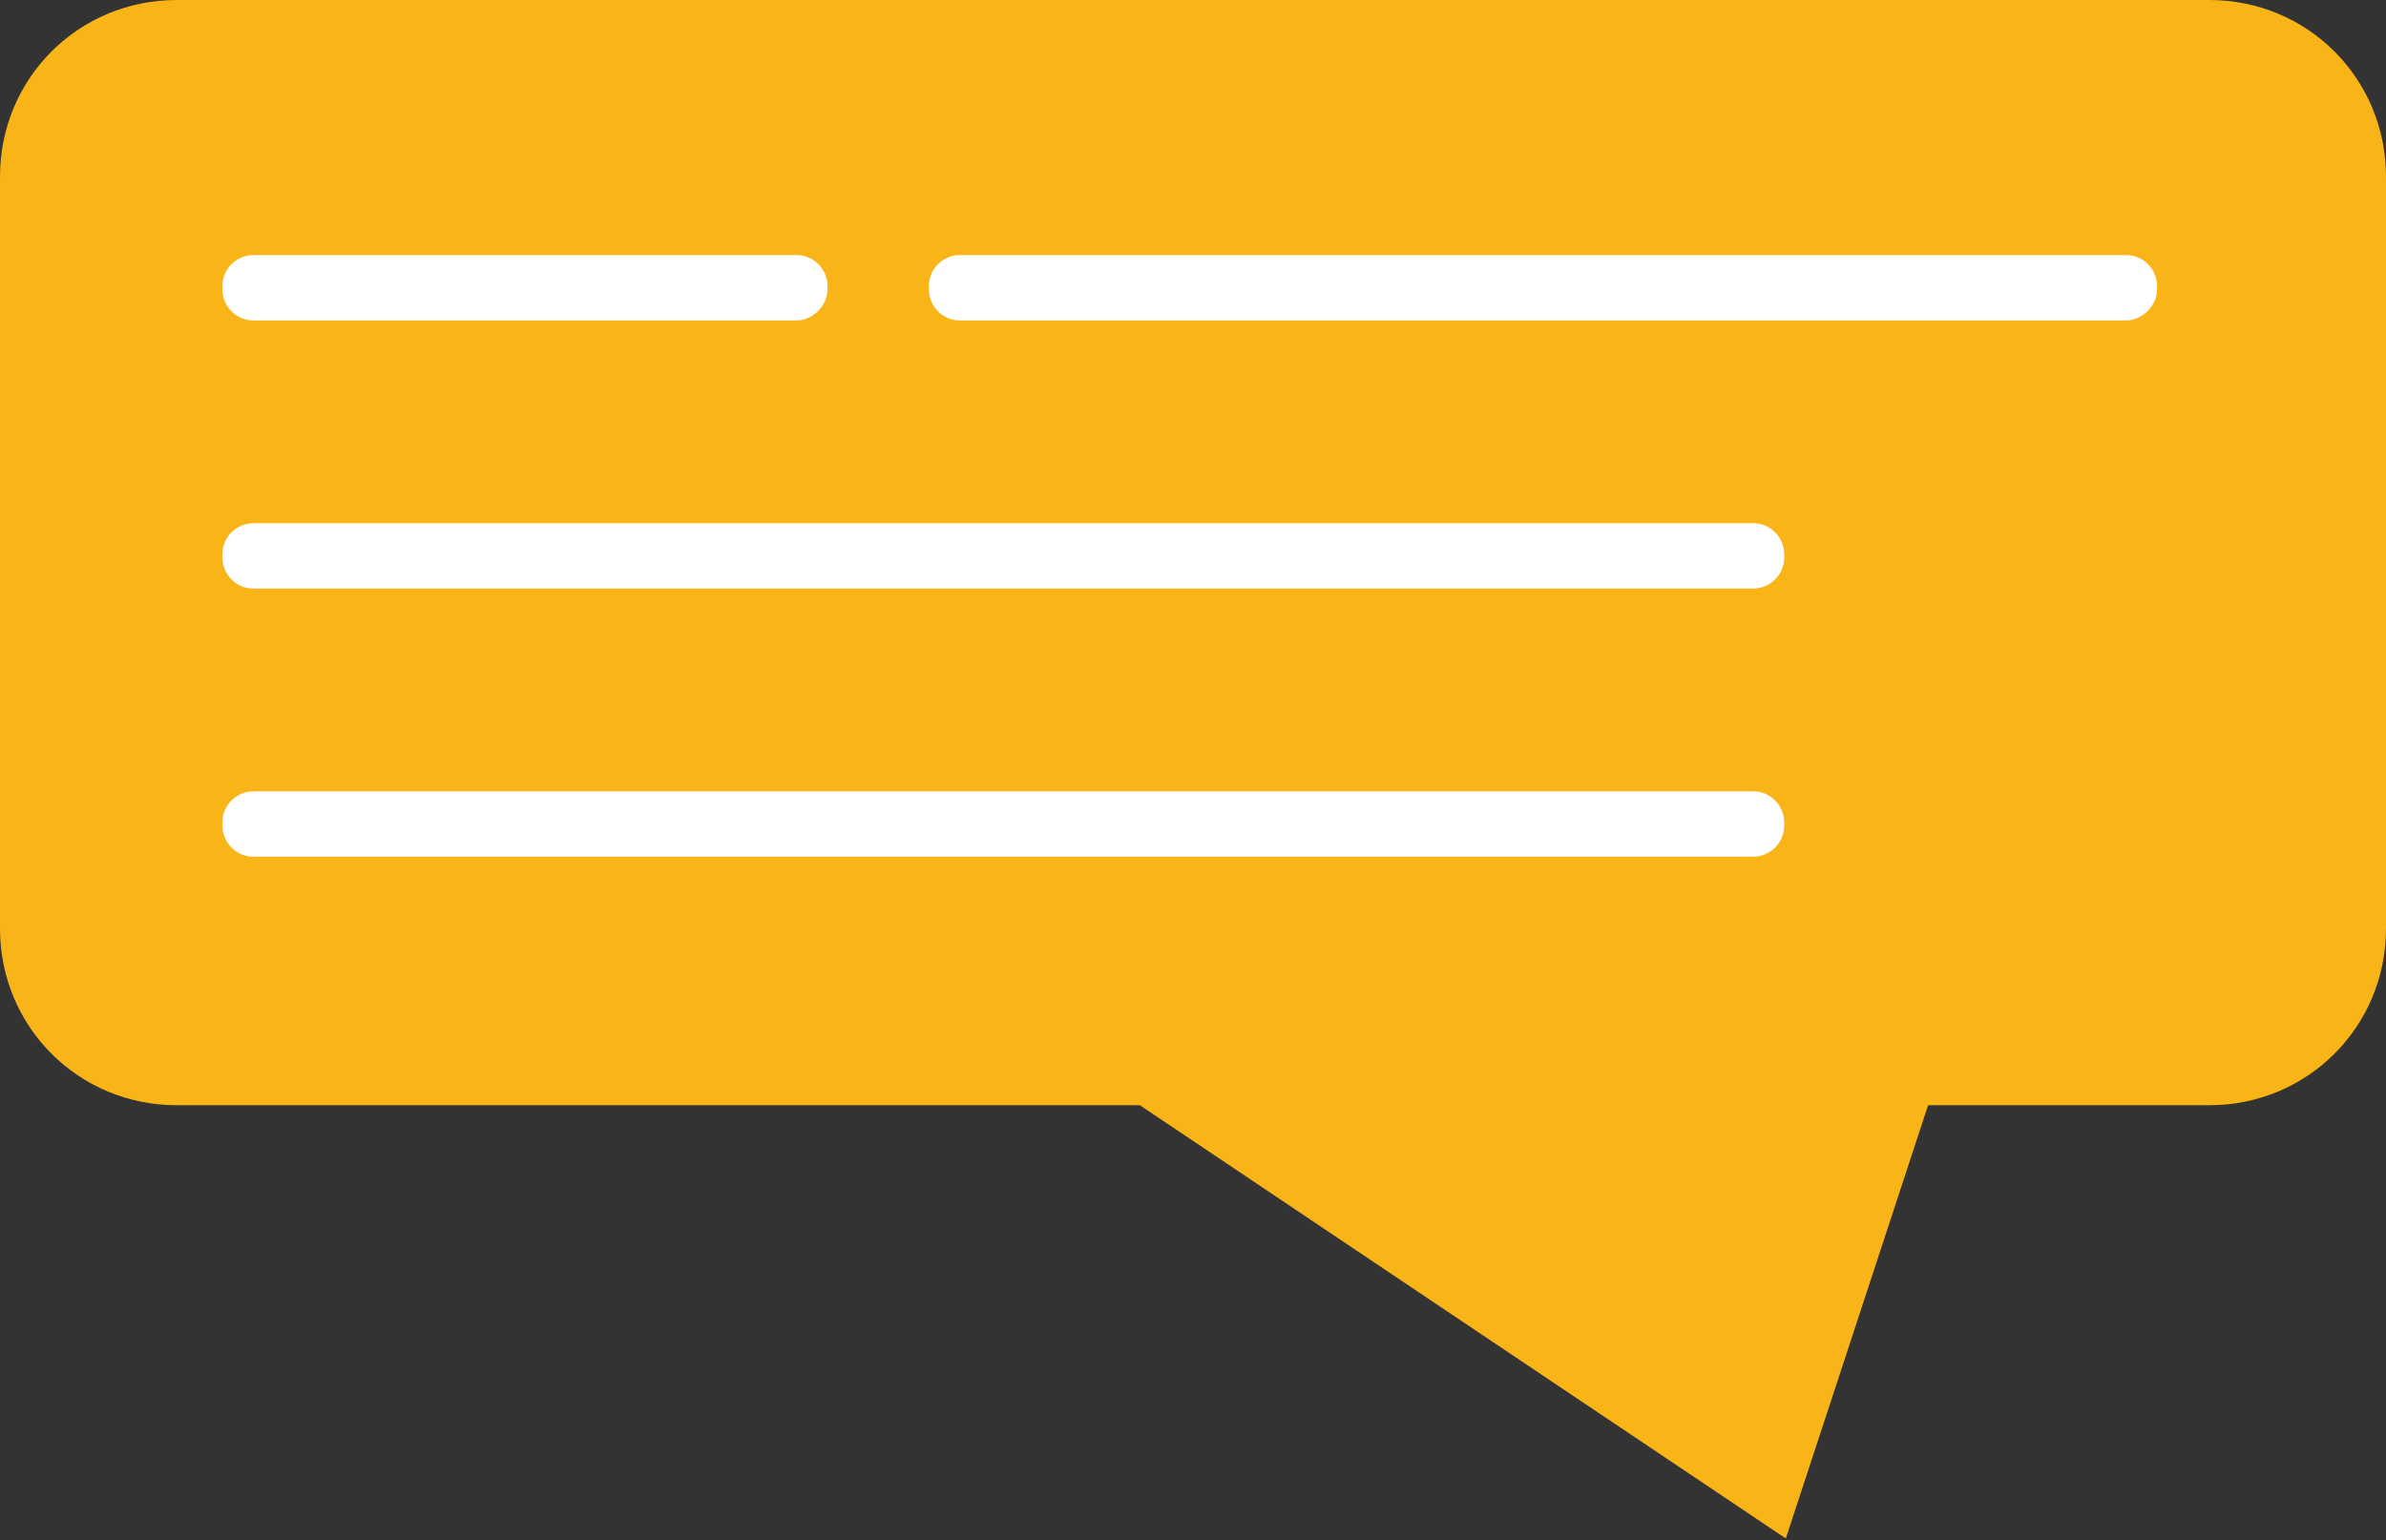 <?xml version="1.0" encoding="UTF-8"?> <!-- Generator: Adobe Illustrator 26.1.0, SVG Export Plug-In . SVG Version: 6.00 Build 0) --> <svg xmlns="http://www.w3.org/2000/svg" xmlns:xlink="http://www.w3.org/1999/xlink" id="Слой_1" x="0px" y="0px" viewBox="0 0 145.9 94.2" style="enable-background:new 0 0 145.9 94.2;" xml:space="preserve"><rect x="0" y="0" width="145.9" height="94.2" fill="#333333" stroke="none"/> <style type="text/css"> .st0{fill:#F9B417;} .st1{fill:#FFFFFF;} </style> <g> <path class="st0" d="M135.1,0H10.8C4.8,0,0,4.8,0,10.8v46c0,6,4.8,10.8,10.8,10.8h58.9l39.5,26.5l8.7-26.5h17.2 c6,0,10.8-4.8,10.8-10.8v-46C145.9,4.8,141.1,0,135.1,0z"></path> <g> <g> <path class="st1" d="M48.7,19.6H15.5c-1.1,0-1.9-0.9-1.9-1.9v-0.2c0-1.1,0.9-1.9,1.9-1.9h33.2c1.1,0,1.9,0.9,1.9,1.9v0.2 C50.6,18.7,49.7,19.6,48.7,19.6z"></path> <path class="st1" d="M130,19.6H58.7c-1.1,0-1.9-0.9-1.9-1.9v-0.2c0-1.1,0.9-1.9,1.9-1.9H130c1.1,0,1.9,0.9,1.9,1.9v0.2 C131.9,18.7,131,19.6,130,19.6z"></path> </g> <path class="st1" d="M107.2,36H15.5c-1.1,0-1.9-0.9-1.9-1.9v-0.2c0-1.1,0.9-1.9,1.9-1.9h91.7c1.1,0,1.9,0.9,1.9,1.9v0.2 C109.1,35.2,108.2,36,107.2,36z"></path> <path class="st1" d="M107.2,52.4H15.5c-1.1,0-1.9-0.9-1.9-1.9v-0.2c0-1.1,0.9-1.9,1.9-1.9h91.7c1.1,0,1.9,0.9,1.9,1.9v0.2 C109.1,51.6,108.2,52.4,107.2,52.4z"></path> </g> </g> </svg> 